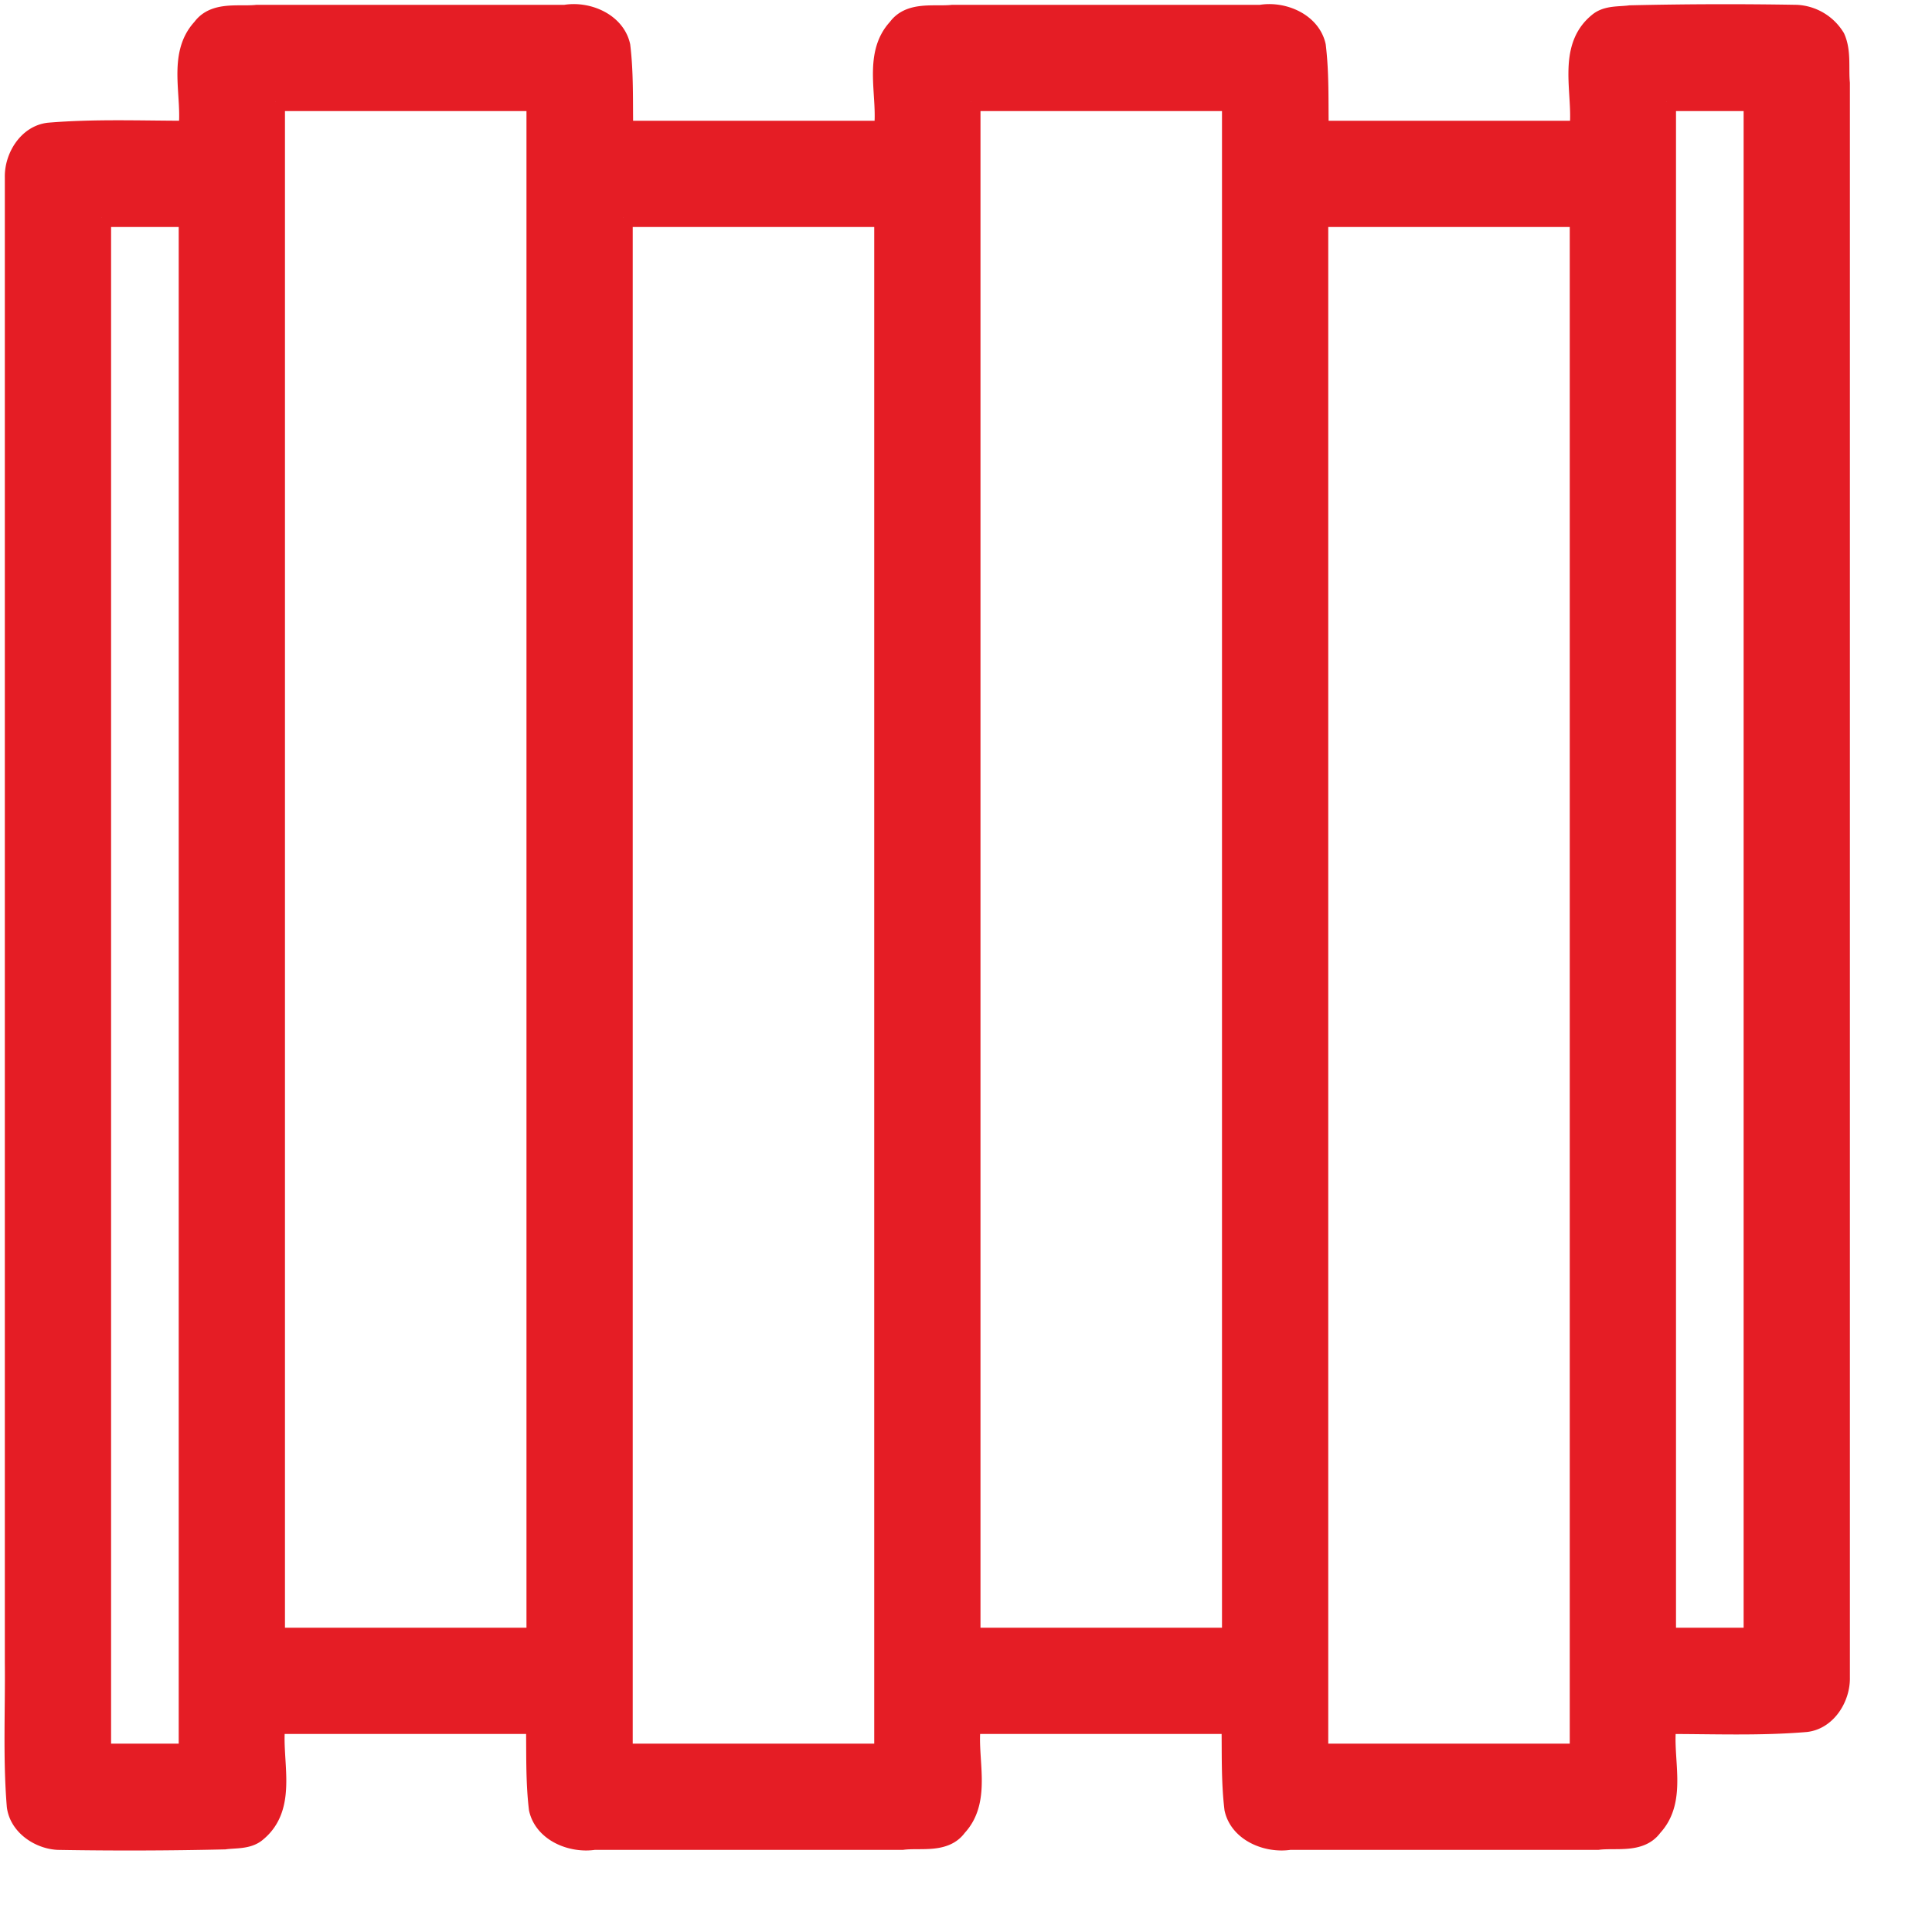 <svg xmlns="http://www.w3.org/2000/svg" xml:space="preserve" style="fill-rule:evenodd;clip-rule:evenodd" viewBox="0 0 4 4"><clipPath id="a"><path d="M0 0h3.84v3.84H0z"/></clipPath><g clip-path="url(#a)"><path d="M.418.058C.444.022.495.034.532.03h.638c.046-.008.104.016.115.065.007.058.005.116.006.175h.538c.01-.069-.024-.155.029-.212.026-.036.077-.024.114-.028h.638c.046-.008.104.016.115.065.007.058.005.116.006.175h.538c.01-.073-.028-.169.04-.224.018-.015.044-.012.066-.015Q3.548.027 3.72.03a.1.1 0 0 1 .08.048c.013.029.007.063.01.094v3.301c.001.041-.027.088-.071.093-.095.008-.192.004-.288.004-.01.069.024.155-.029.212-.026.036-.077.023-.114.028H2.67c-.046.007-.104-.016-.115-.065-.007-.058-.005-.117-.006-.175h-.538c-.01.069.024.155-.029.212-.026.036-.077.023-.114.028H1.23c-.046.007-.104-.016-.115-.065-.007-.058-.005-.117-.006-.175H.571c-.01.073.028.169-.04.224-.018.015-.045.012-.066.015q-.172.004-.345.001c-.039-.002-.081-.03-.086-.071-.008-.098-.003-.198-.004-.297V.367C.029.326.057.279.101.274.196.266.293.27.389.27.399.201.365.115.418.058M.57.21v3.18h.54V.21H.57m1.44 0v3.18h.54V.21h-.54m1.44 0v3.18h.18V.21h-.18M.21.45v3.18h.18V.45H.21m1.08 0v3.18h.54V.45h-.54m1.44 0v3.18h.54V.45z" style="fill:none;fill-rule:nonzero;stroke:#e51d25;stroke-width:.04px"/><path d="M.418.058C.444.022.495.034.532.03h.638c.046-.008.104.016.115.065.007.058.005.116.006.175h.538c.01-.069-.024-.155.029-.212.026-.036.077-.024.114-.028h.638c.046-.008.104.016.115.065.007.058.005.116.006.175h.538c.01-.073-.028-.169.04-.224.018-.015.044-.012.066-.015Q3.548.027 3.72.03a.1.1 0 0 1 .08.048c.013.029.007.063.01.094v3.301c.001.041-.027.088-.071.093-.095.008-.192.004-.288.004-.01.069.024.155-.029.212-.026.036-.077.023-.114.028H2.67c-.046.007-.104-.016-.115-.065-.007-.058-.005-.117-.006-.175h-.538c-.01.069.024.155-.029.212-.026.036-.077.023-.114.028H1.23c-.046.007-.104-.016-.115-.065-.007-.058-.005-.117-.006-.175H.571c-.01.073.028.169-.04.224-.018.015-.045.012-.066.015q-.172.004-.345.001c-.039-.002-.081-.03-.086-.071-.008-.098-.003-.198-.004-.297V.367C.029.326.057.279.101.274.196.266.293.27.389.27.399.201.365.115.418.058M.57.21v3.18h.54V.21zm1.44 0v3.18h.54V.21zm1.44 0v3.18h.18V.21zM.21.45v3.18h.18V.45zm1.08 0v3.18h.54V.45zm1.44 0v3.18h.54V.45z" style="fill:#e51d25;fill-rule:nonzero"/></g></svg>
